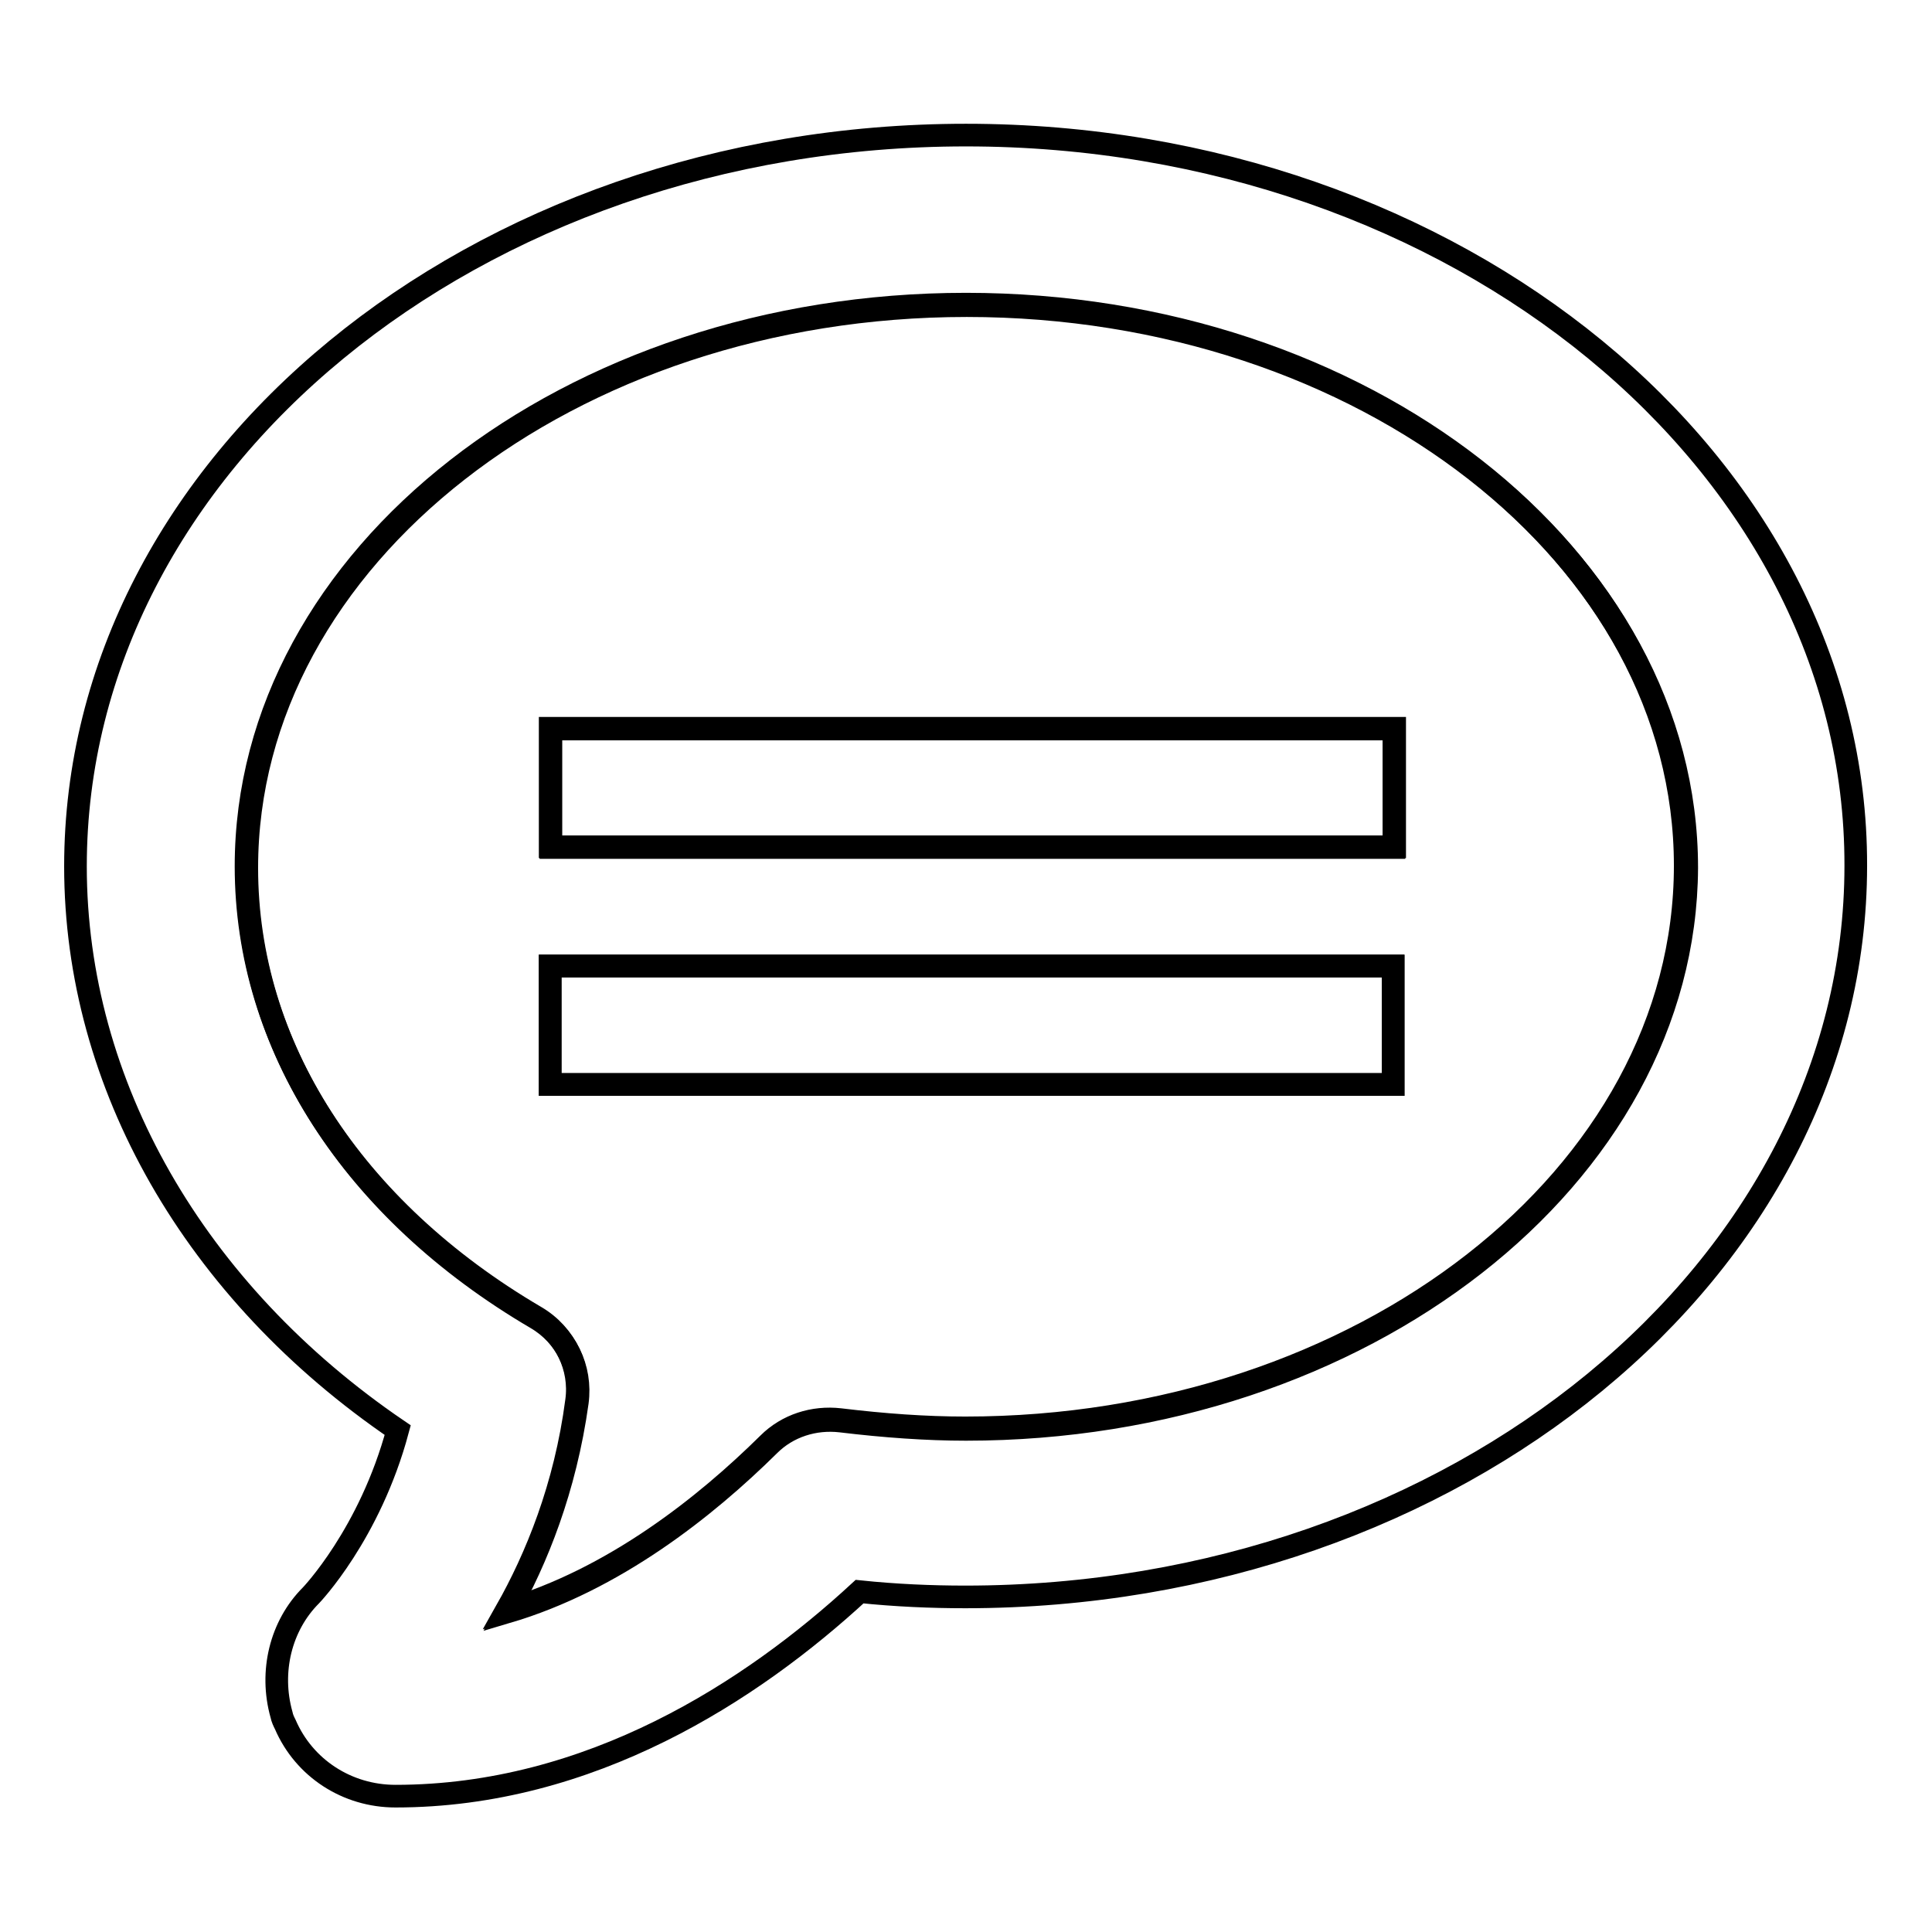 <?xml version="1.0" encoding="utf-8"?>
<!-- Svg Vector Icons : http://www.onlinewebfonts.com/icon -->
<!DOCTYPE svg PUBLIC "-//W3C//DTD SVG 1.1//EN" "http://www.w3.org/Graphics/SVG/1.1/DTD/svg11.dtd">
<svg version="1.1" xmlns="http://www.w3.org/2000/svg" xmlns:xlink="http://www.w3.org/1999/xlink" x="0px" y="0px" viewBox="0 0 256 256" enable-background="new 0 0 256 256" xml:space="preserve">
<g><g><path stroke-width="3" fill-opacity="0" stroke="#000000"  d="M128,40.3c-52.6,0-95.4,33.4-95.4,74.5c0,23.6,14,45.4,38.4,59.7c3.9,2.3,6,6.7,5.4,11.1c-1.5,11.5-5.4,20.9-9.3,27.8c14.2-4.2,26.3-13.8,34.7-22.1c2.5-2.5,6-3.6,9.5-3.2c5.8,0.7,11.3,1.1,16.6,1.1c52.6,0,95.4-33.4,95.4-74.5C223.3,73.7,180.6,40.3,128,40.3z M184.6,143.7h-1.4c-0.1,0-0.1,0-0.2,0H72.9V128h87l0,0h24.7L184.6,143.7L184.6,143.7z M184.7,112.3H183H160h-87V96.6H183v0h1.7V112.3z"/><path stroke-width="3" fill-opacity="0" stroke="#000000"  d="M128,17.9c-65.1,0-118,43.5-118,96.9c0,28.9,15.8,56.4,42.7,74.7c-3.7,13.8-11.5,21.9-11.5,21.9c-4,4-5.5,10.1-3.9,15.8c0.1,0.5,0.3,0.9,0.5,1.3c2.5,5.8,8.2,9.5,14.6,9.5c25.8,0,47.2-13.9,61.5-27.1c4.8,0.5,9.5,0.7,14,0.7c65.1,0,118-43.5,118-96.9C246,61.4,193,17.9,128,17.9z M128,189.4c-5.2,0-10.8-0.4-16.6-1.1c-3.5-0.4-7,0.7-9.5,3.2c-8.4,8.3-20.5,17.9-34.7,22.1c3.9-6.9,7.7-16.3,9.3-27.8c0.6-4.5-1.5-8.8-5.4-11.1c-24.4-14.3-38.4-36.1-38.4-59.7c0-41.1,42.8-74.5,95.4-74.5c52.6,0,95.4,33.4,95.4,74.5C223.3,155.9,180.6,189.4,128,189.4z"/><path stroke-width="3" fill-opacity="0" stroke="#000000"  d="M183.1,96.5H72.9v15.7H160h23.1h1.7V96.5H183.1C183.1,96.6,183.1,96.6,183.1,96.5z"/><path stroke-width="3" fill-opacity="0" stroke="#000000"  d="M159.9,128h-87v15.7H183c0.1,0,0.1,0,0.2,0h1.4V128H159.9L159.9,128z"/></g></g>
</svg>